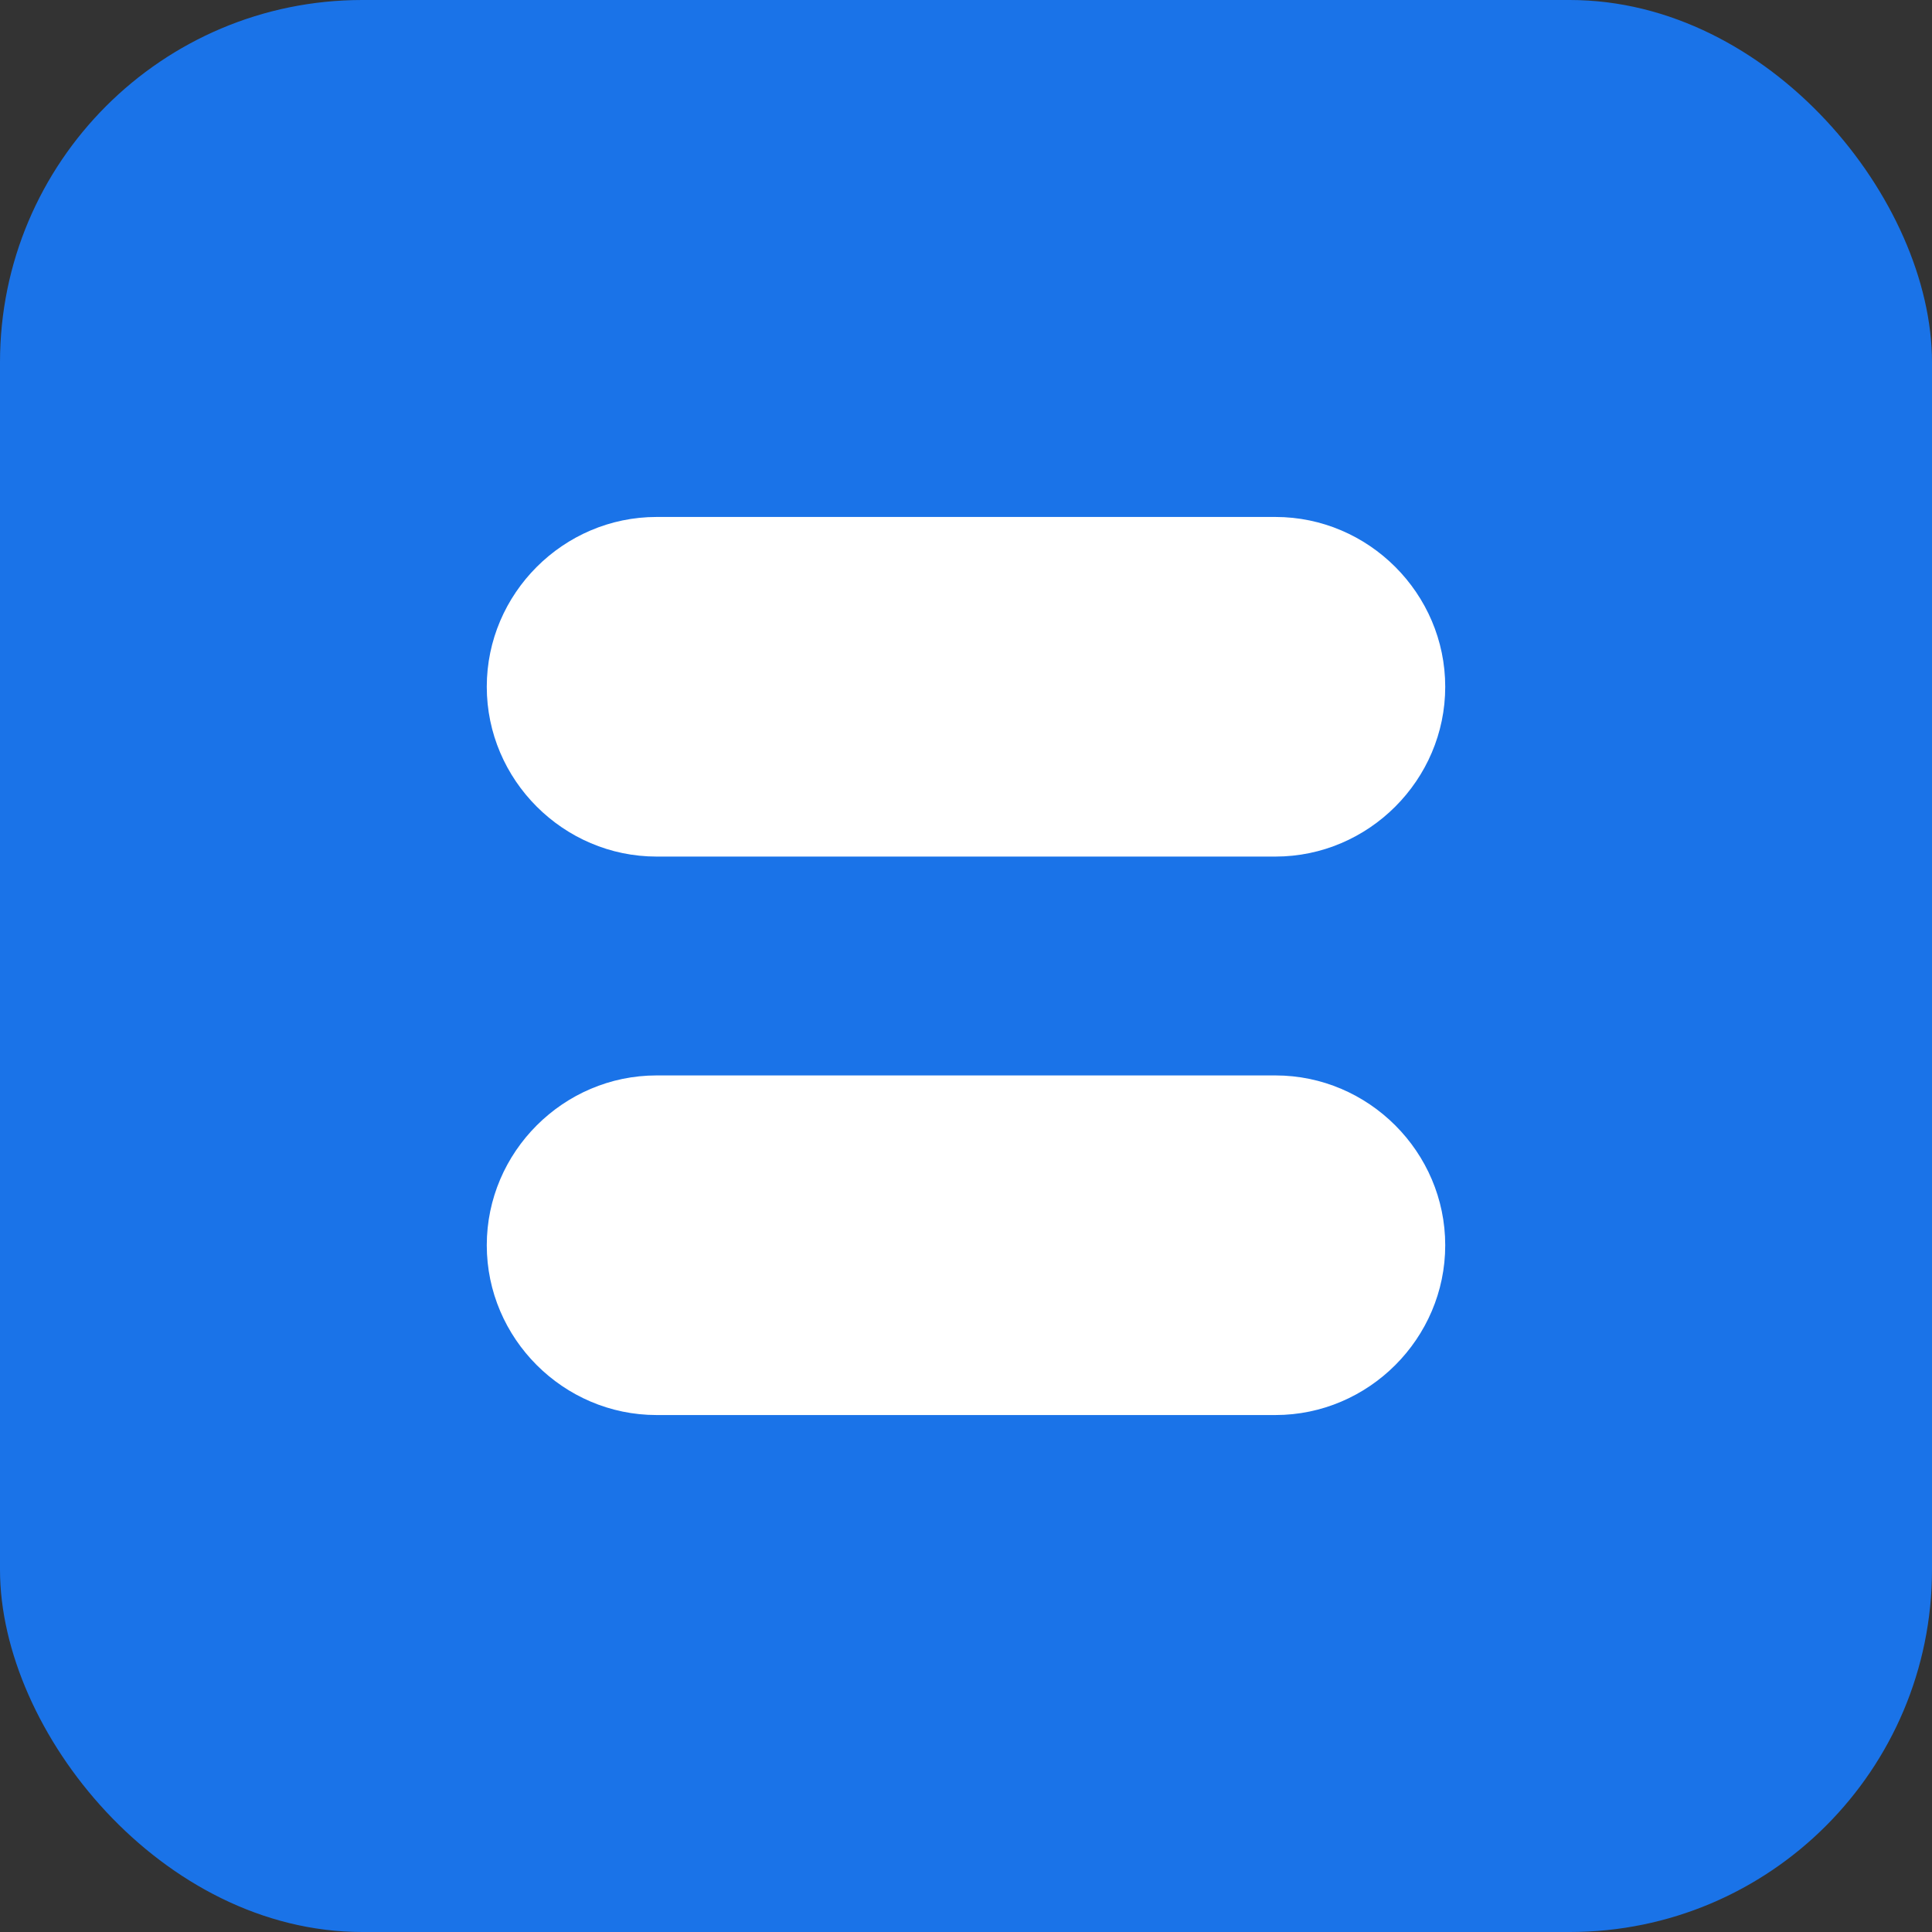 <svg width="256" height="256" viewBox="0 0 256 256" fill="none" xmlns="http://www.w3.org/2000/svg">
  <rect x="0" y="0" width="256" height="256" fill="#333333" stroke="none"/>
  <rect width="256" height="256" rx="48" fill="#1A73E8"/>
  <path d="M191.5 91C191.5 103.35 181.35 113.5 169 113.5H87C74.65 113.5 64.5 103.35 64.5 91C64.5 78.65 74.65 68.5 87 68.5H169C181.35 68.5 191.5 78.65 191.5 91Z" fill="white"/>
  <path d="M169 142.5C181.35 142.5 191.5 152.65 191.5 165C191.5 177.35 181.35 187.5 169 187.5H87C74.65 187.5 64.5 177.35 64.5 165C64.5 152.65 74.65 142.5 87 142.5H169Z" fill="white"/>
</svg>